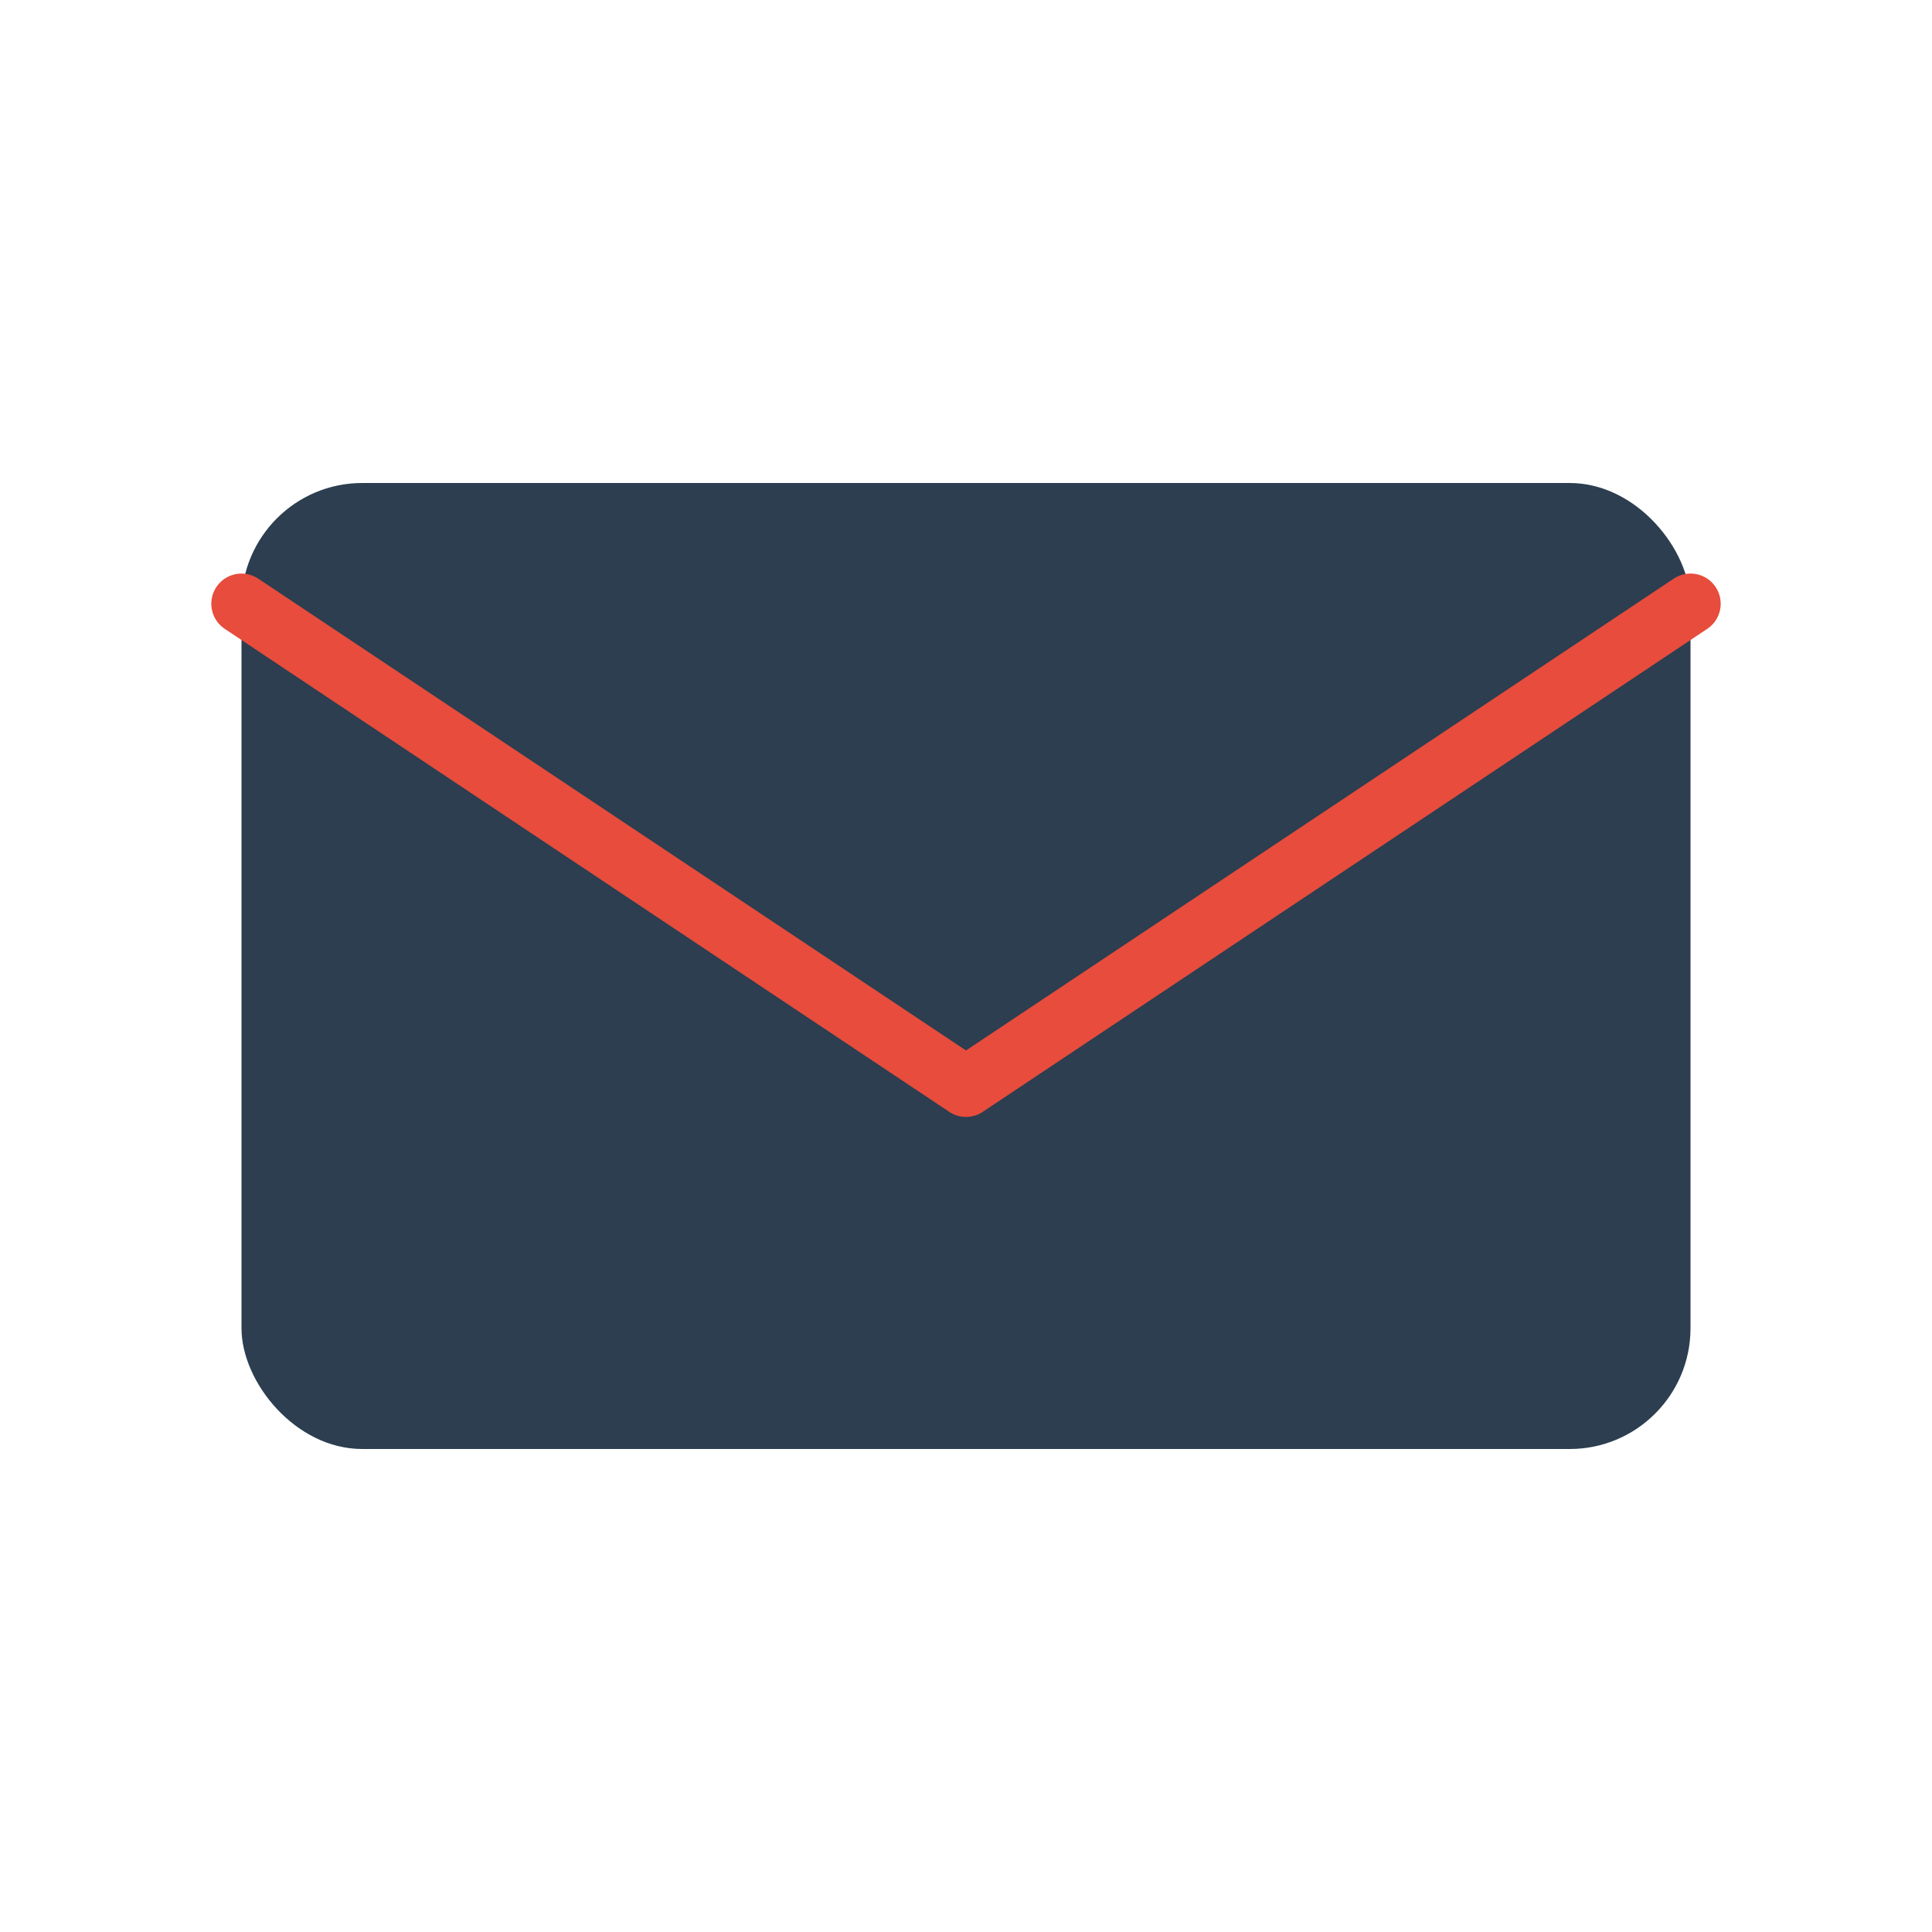 <svg viewBox="0 0 64 64" fill="none" xmlns="http://www.w3.org/2000/svg">
    <rect x="8" y="16" width="48" height="32" rx="4" fill="#2C3E50"/>
    <path d="M8 20L32 36L56 20" stroke="#E74C3C" stroke-width="2" stroke-linecap="round" stroke-linejoin="round"/>
</svg>